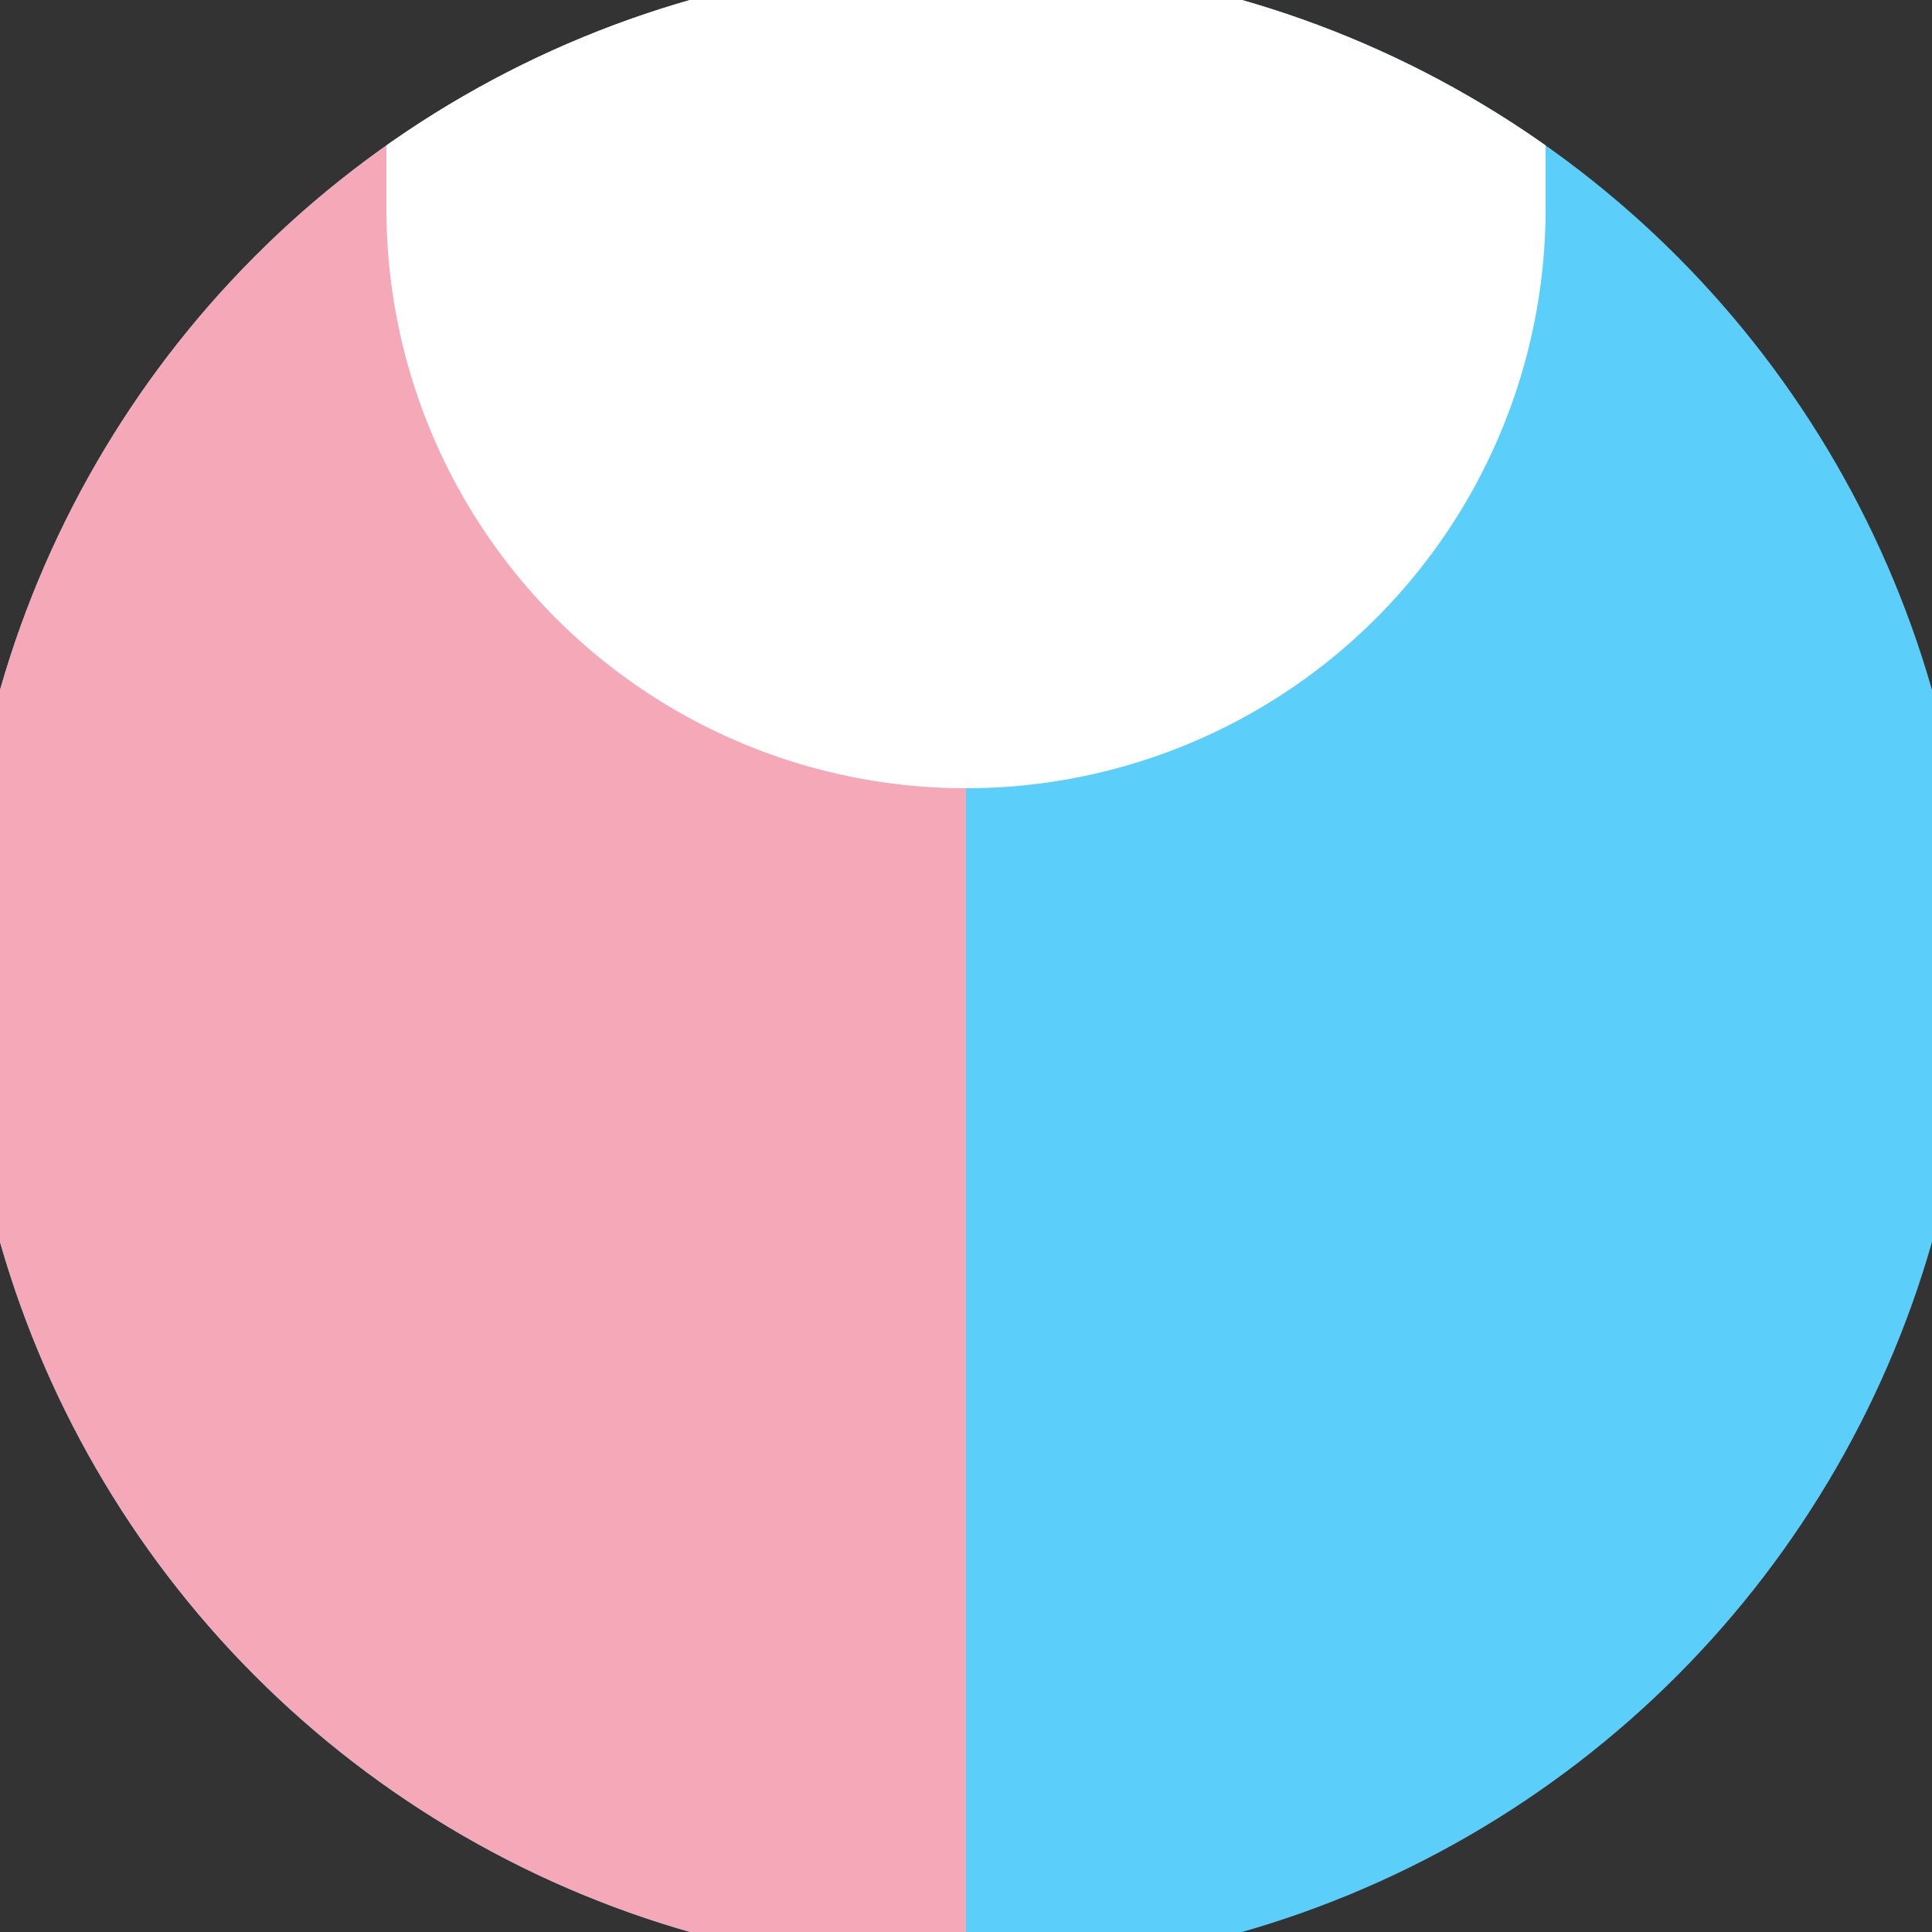 <svg xmlns="http://www.w3.org/2000/svg" width="128" height="128" viewBox="0 0 100 100" shape-rendering="geometricPrecision">
                            <rect x="0" y="0" width="100" height="100" fill="#333333" stroke="none"/>
                            <defs>
                                <clipPath id="clip">
                                    <circle cx="50" cy="50" r="52" />
                                    <!--<rect x="0" y="0" width="100" height="100"/>-->
                                </clipPath>
                            </defs>
                            <g transform="rotate(0 50 50)">
                            <rect x="0" y="0" width="100" height="100" fill="#5bcefa" clip-path="url(#clip)"/><path d="M 0 0 H 50 V 100 H 0 Z" fill="#f5a9b8" clip-path="url(#clip)"/><path d="M 20 10.8 A 30 30 0 0 0 80 10.8 V 0 H 20 Z" fill="#ffffff" clip-path="url(#clip)"/></g></svg>